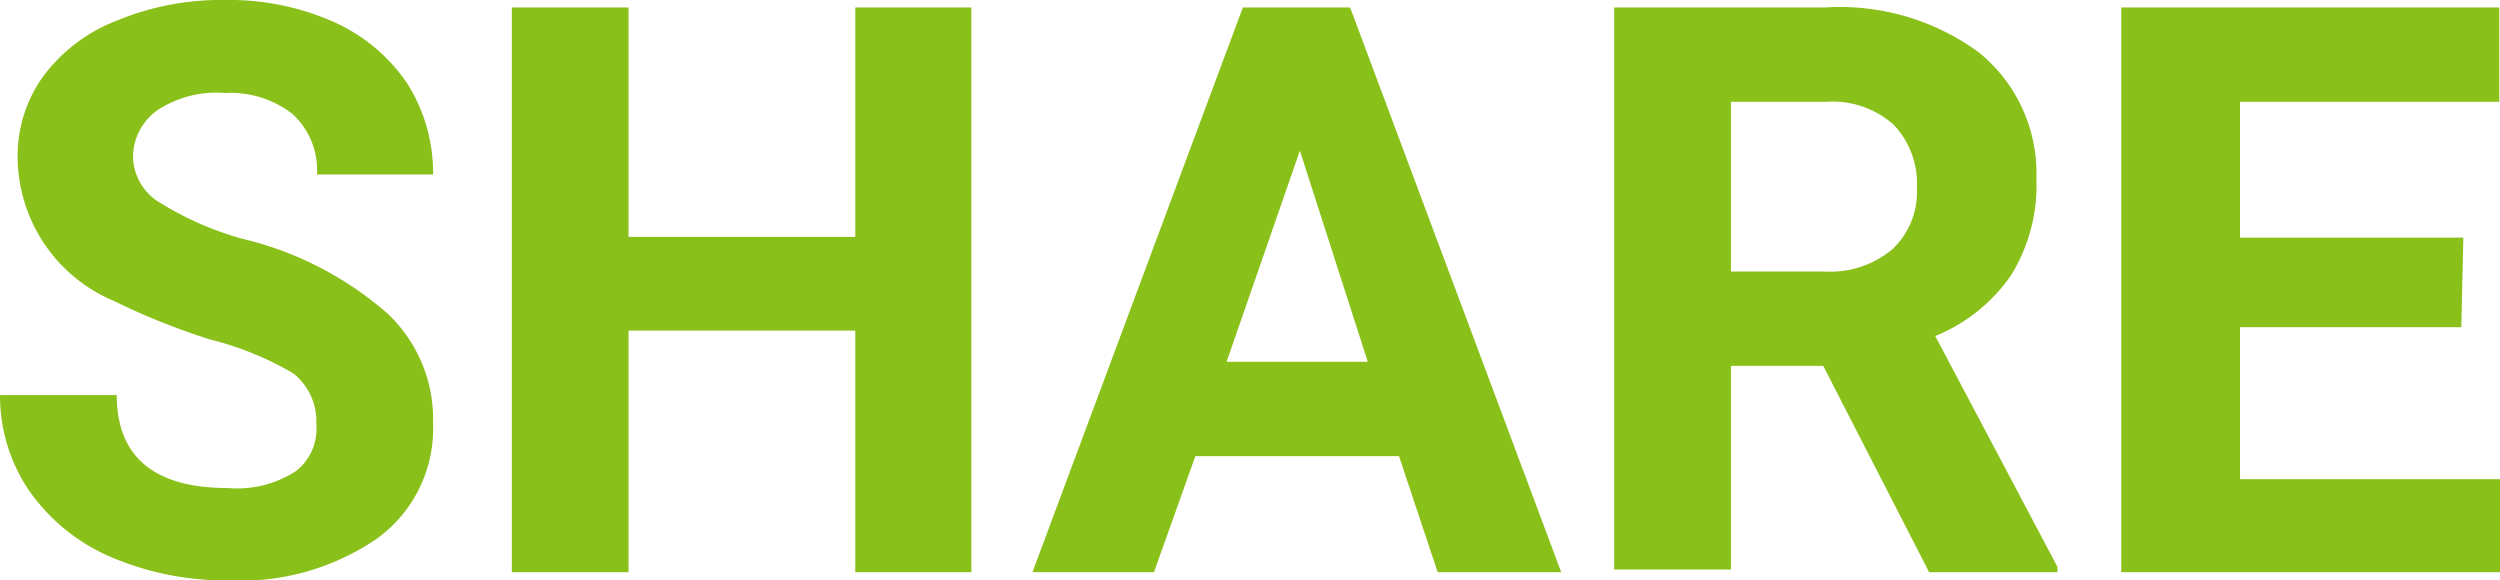 <svg xmlns="http://www.w3.org/2000/svg" viewBox="0 0 36.83 8.55"><defs><style>.cls-1{isolation:isolate}.cls-2{fill:#8ac01a}</style></defs><g id="レイヤー_2" data-name="レイヤー 2"><g class="cls-1" id="枠線"><path class="cls-2" d="M4.66 6.25a.9.9 0 0 0-.34-.75A4.61 4.61 0 0 0 3.09 5a10.34 10.34 0 0 1-1.42-.57 2.31 2.31 0 0 1-1.41-2.1 2 2 0 0 1 .38-1.21A2.44 2.44 0 0 1 1.73.3 4 4 0 0 1 3.32 0a3.79 3.79 0 0 1 1.59.32A2.58 2.58 0 0 1 6 1.23a2.46 2.46 0 0 1 .38 1.34H4.67a1.12 1.12 0 0 0-.36-.89 1.49 1.49 0 0 0-1-.31 1.57 1.57 0 0 0-1 .26.85.85 0 0 0-.35.7.81.81 0 0 0 .42.67 4.63 4.63 0 0 0 1.2.52 5 5 0 0 1 2.13 1.1 2.14 2.14 0 0 1 .67 1.62 2 2 0 0 1-.82 1.69 3.55 3.55 0 0 1-2.2.62 4.29 4.29 0 0 1-1.74-.35 2.82 2.82 0 0 1-1.21-1A2.49 2.49 0 0 1 0 5.82h1.72c0 .91.55 1.37 1.64 1.37a1.59 1.59 0 0 0 1-.25.79.79 0 0 0 .3-.69zM14.31 8.43H12.6V4.87H9.26v3.56H7.54V.11h1.72v3.38h3.34V.11h1.71zM20.61 6.72h-3L17 8.43h-1.79l3.1-8.32h1.58L23 8.43h-1.82zm-2.54-1.39h2.08l-1-3.11zM26.86 5.39H25.5v3h-1.72V.11h3.1a3.47 3.47 0 0 1 2.27.66A2.29 2.29 0 0 1 30 2.63a2.52 2.52 0 0 1-.37 1.42 2.49 2.49 0 0 1-1.12.9l1.8 3.4v.08h-1.89zM25.5 4h1.38a1.42 1.42 0 0 0 1-.33 1.16 1.16 0 0 0 .36-.9 1.26 1.26 0 0 0-.34-.93 1.35 1.35 0 0 0-1-.34h-1.4zM36.26 4.82H33v2.24h3.86v1.37h-5.61V.11h5.57V1.5H33v2h3.29z"/></g></g></svg>